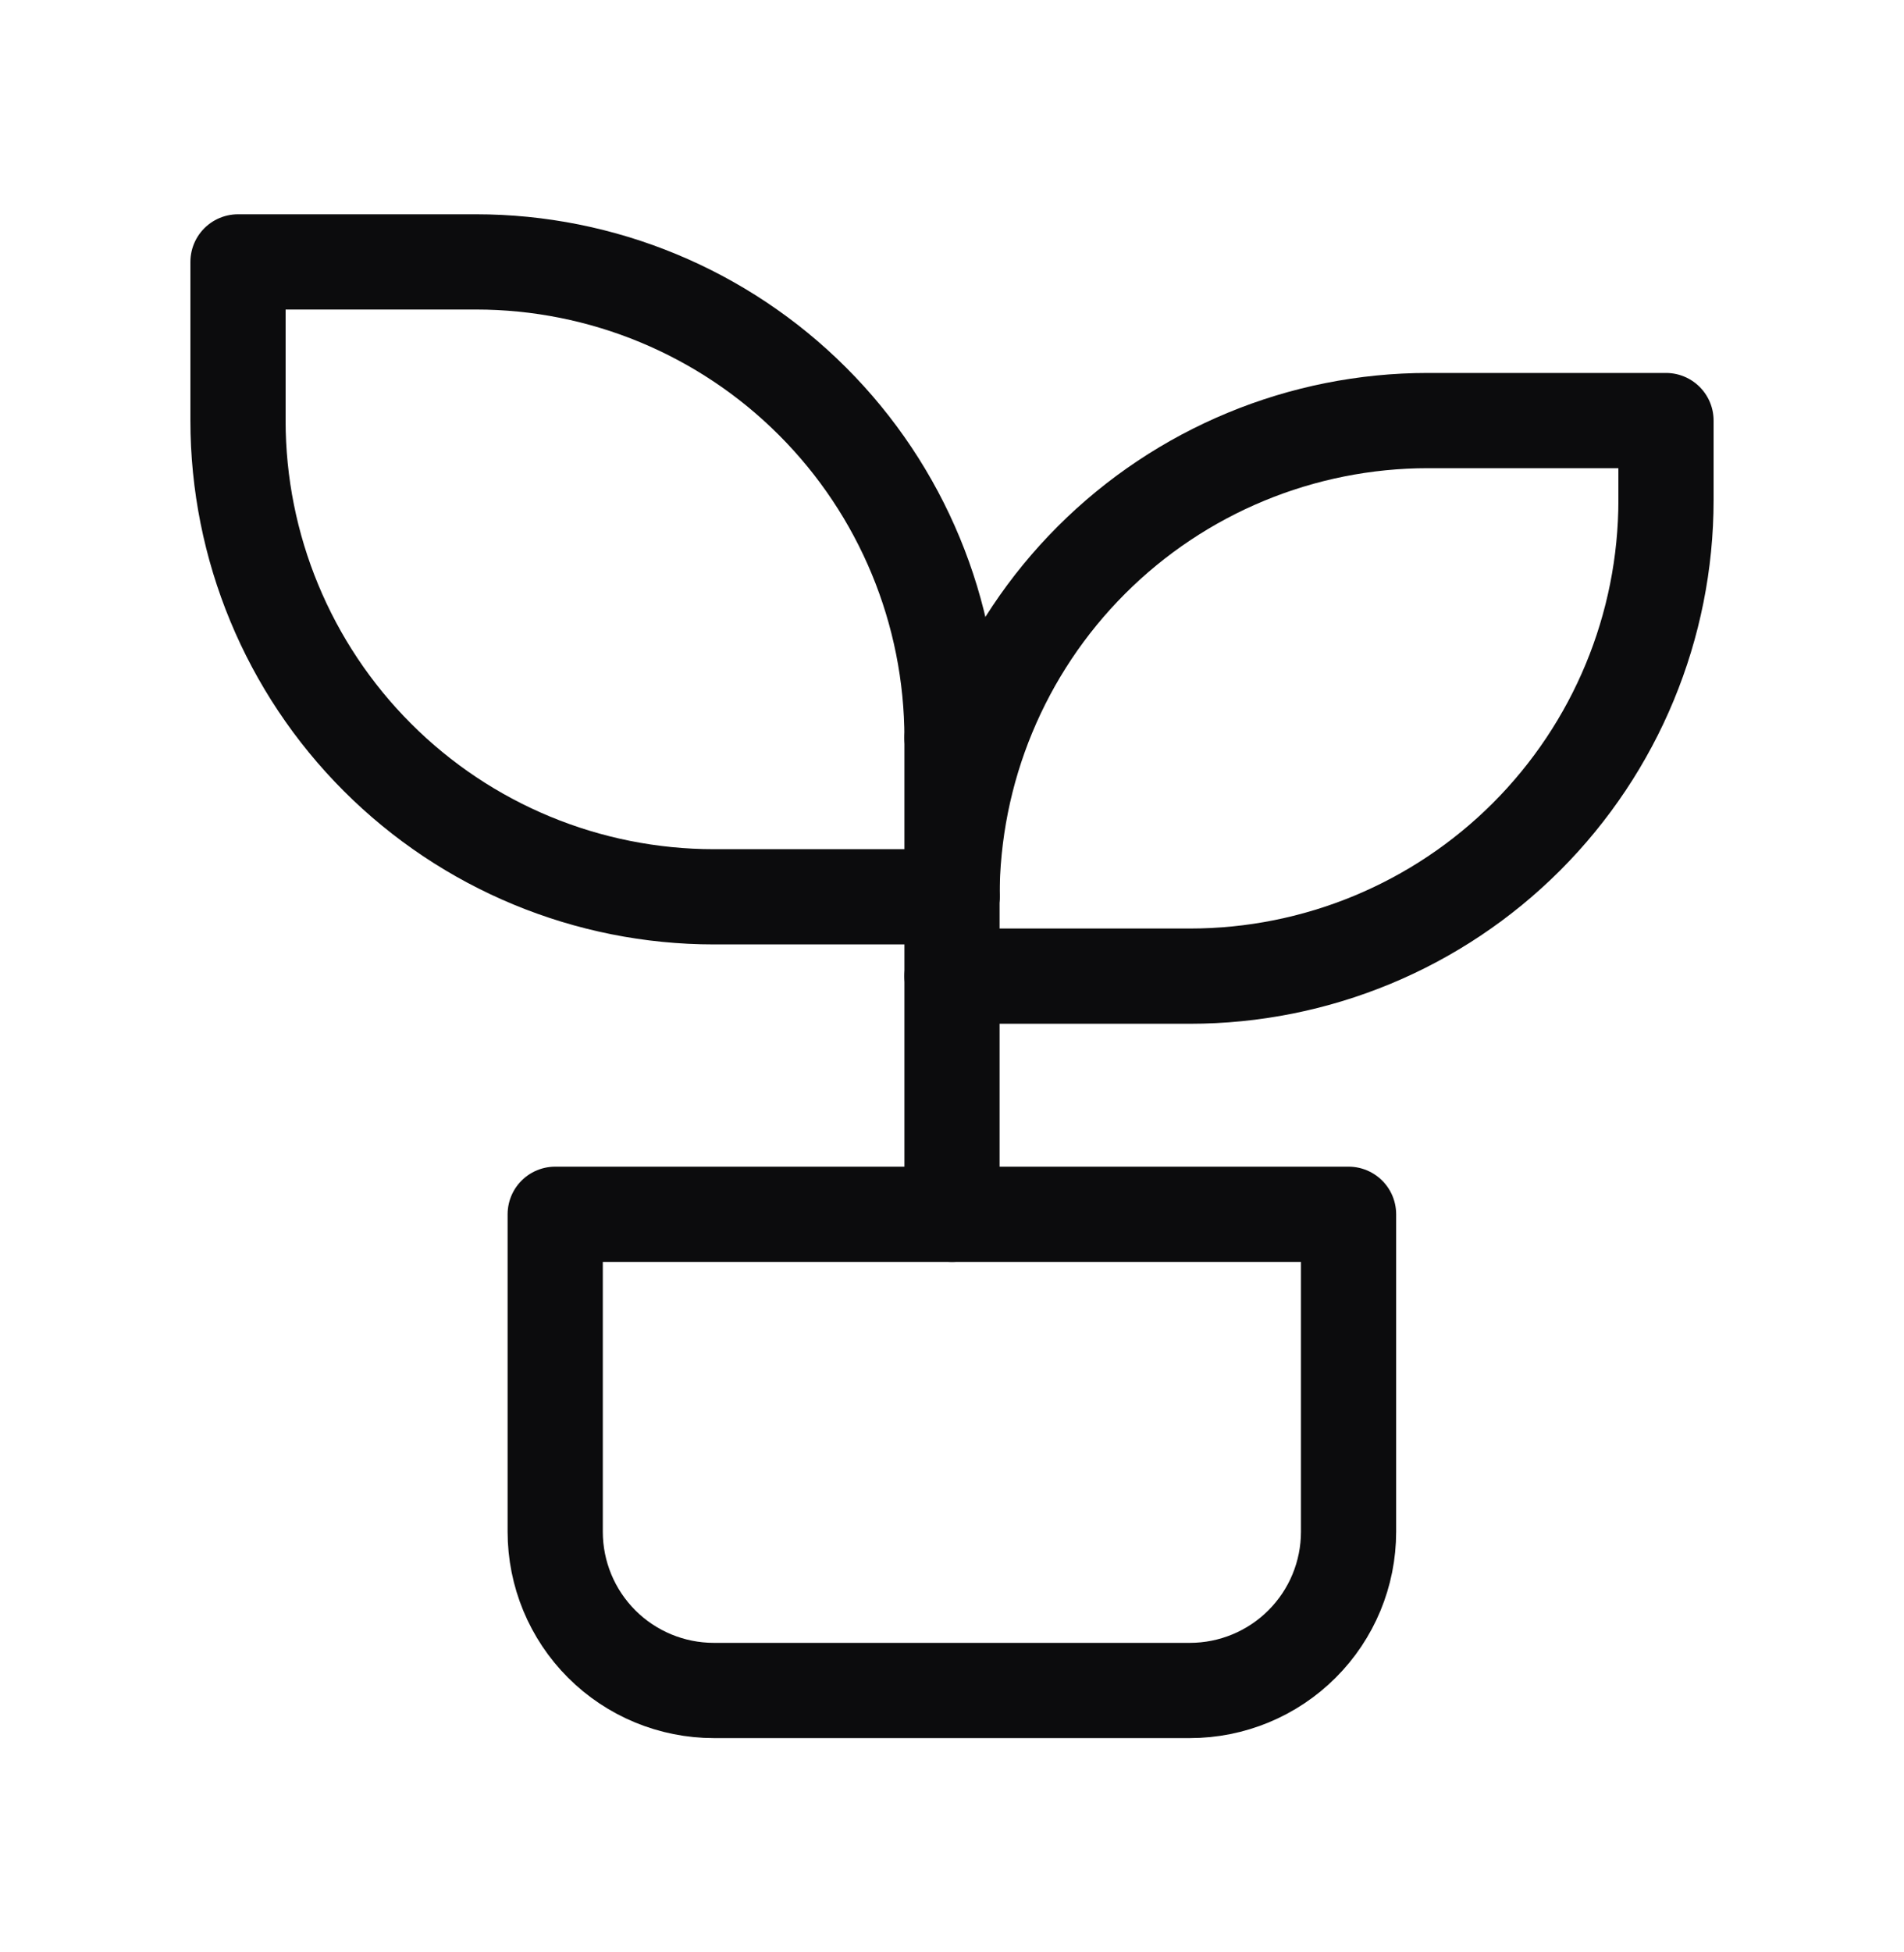<svg width="40" height="41" viewBox="0 0 40 41" fill="none" xmlns="http://www.w3.org/2000/svg">
    <g clip-path="url(#clip0_412_18910)">
        <path d="M11.664 25.5H28.331V32.167C28.331 33.051 27.98 33.899 27.354 34.524C26.729 35.149 25.881 35.5 24.997 35.5H14.997C14.113 35.5 13.265 35.149 12.64 34.524C12.015 33.899 11.664 33.051 11.664 32.167V25.5Z" stroke="#0C0C0D" stroke-width="2" stroke-linecap="round" stroke-linejoin="round"/>
        <path d="M20 15.5C20 12.848 18.946 10.304 17.071 8.429C15.196 6.554 12.652 5.5 10 5.5H5V8.833C5 11.486 6.054 14.029 7.929 15.904C9.804 17.78 12.348 18.833 15 18.833H20" stroke="#0C0C0D" stroke-width="2" stroke-linecap="round" stroke-linejoin="round"/>
        <path d="M20 18.832C20 16.18 21.054 13.636 22.929 11.761C24.804 9.886 27.348 8.832 30 8.832H35V10.499C35 13.151 33.946 15.694 32.071 17.57C30.196 19.445 27.652 20.499 25 20.499H20" stroke="#0C0C0D" stroke-width="2" stroke-linecap="round" stroke-linejoin="round"/>
        <path d="M20 25.5V15.5" stroke="#0C0C0D" stroke-width="2" stroke-linecap="round" stroke-linejoin="round"/>
    </g>
    <defs>
        <clipPath id="clip0_412_18910">
            <rect width="40" height="40" fill="white" transform="translate(0 0.5)"/>
        </clipPath>
    </defs>
</svg>
